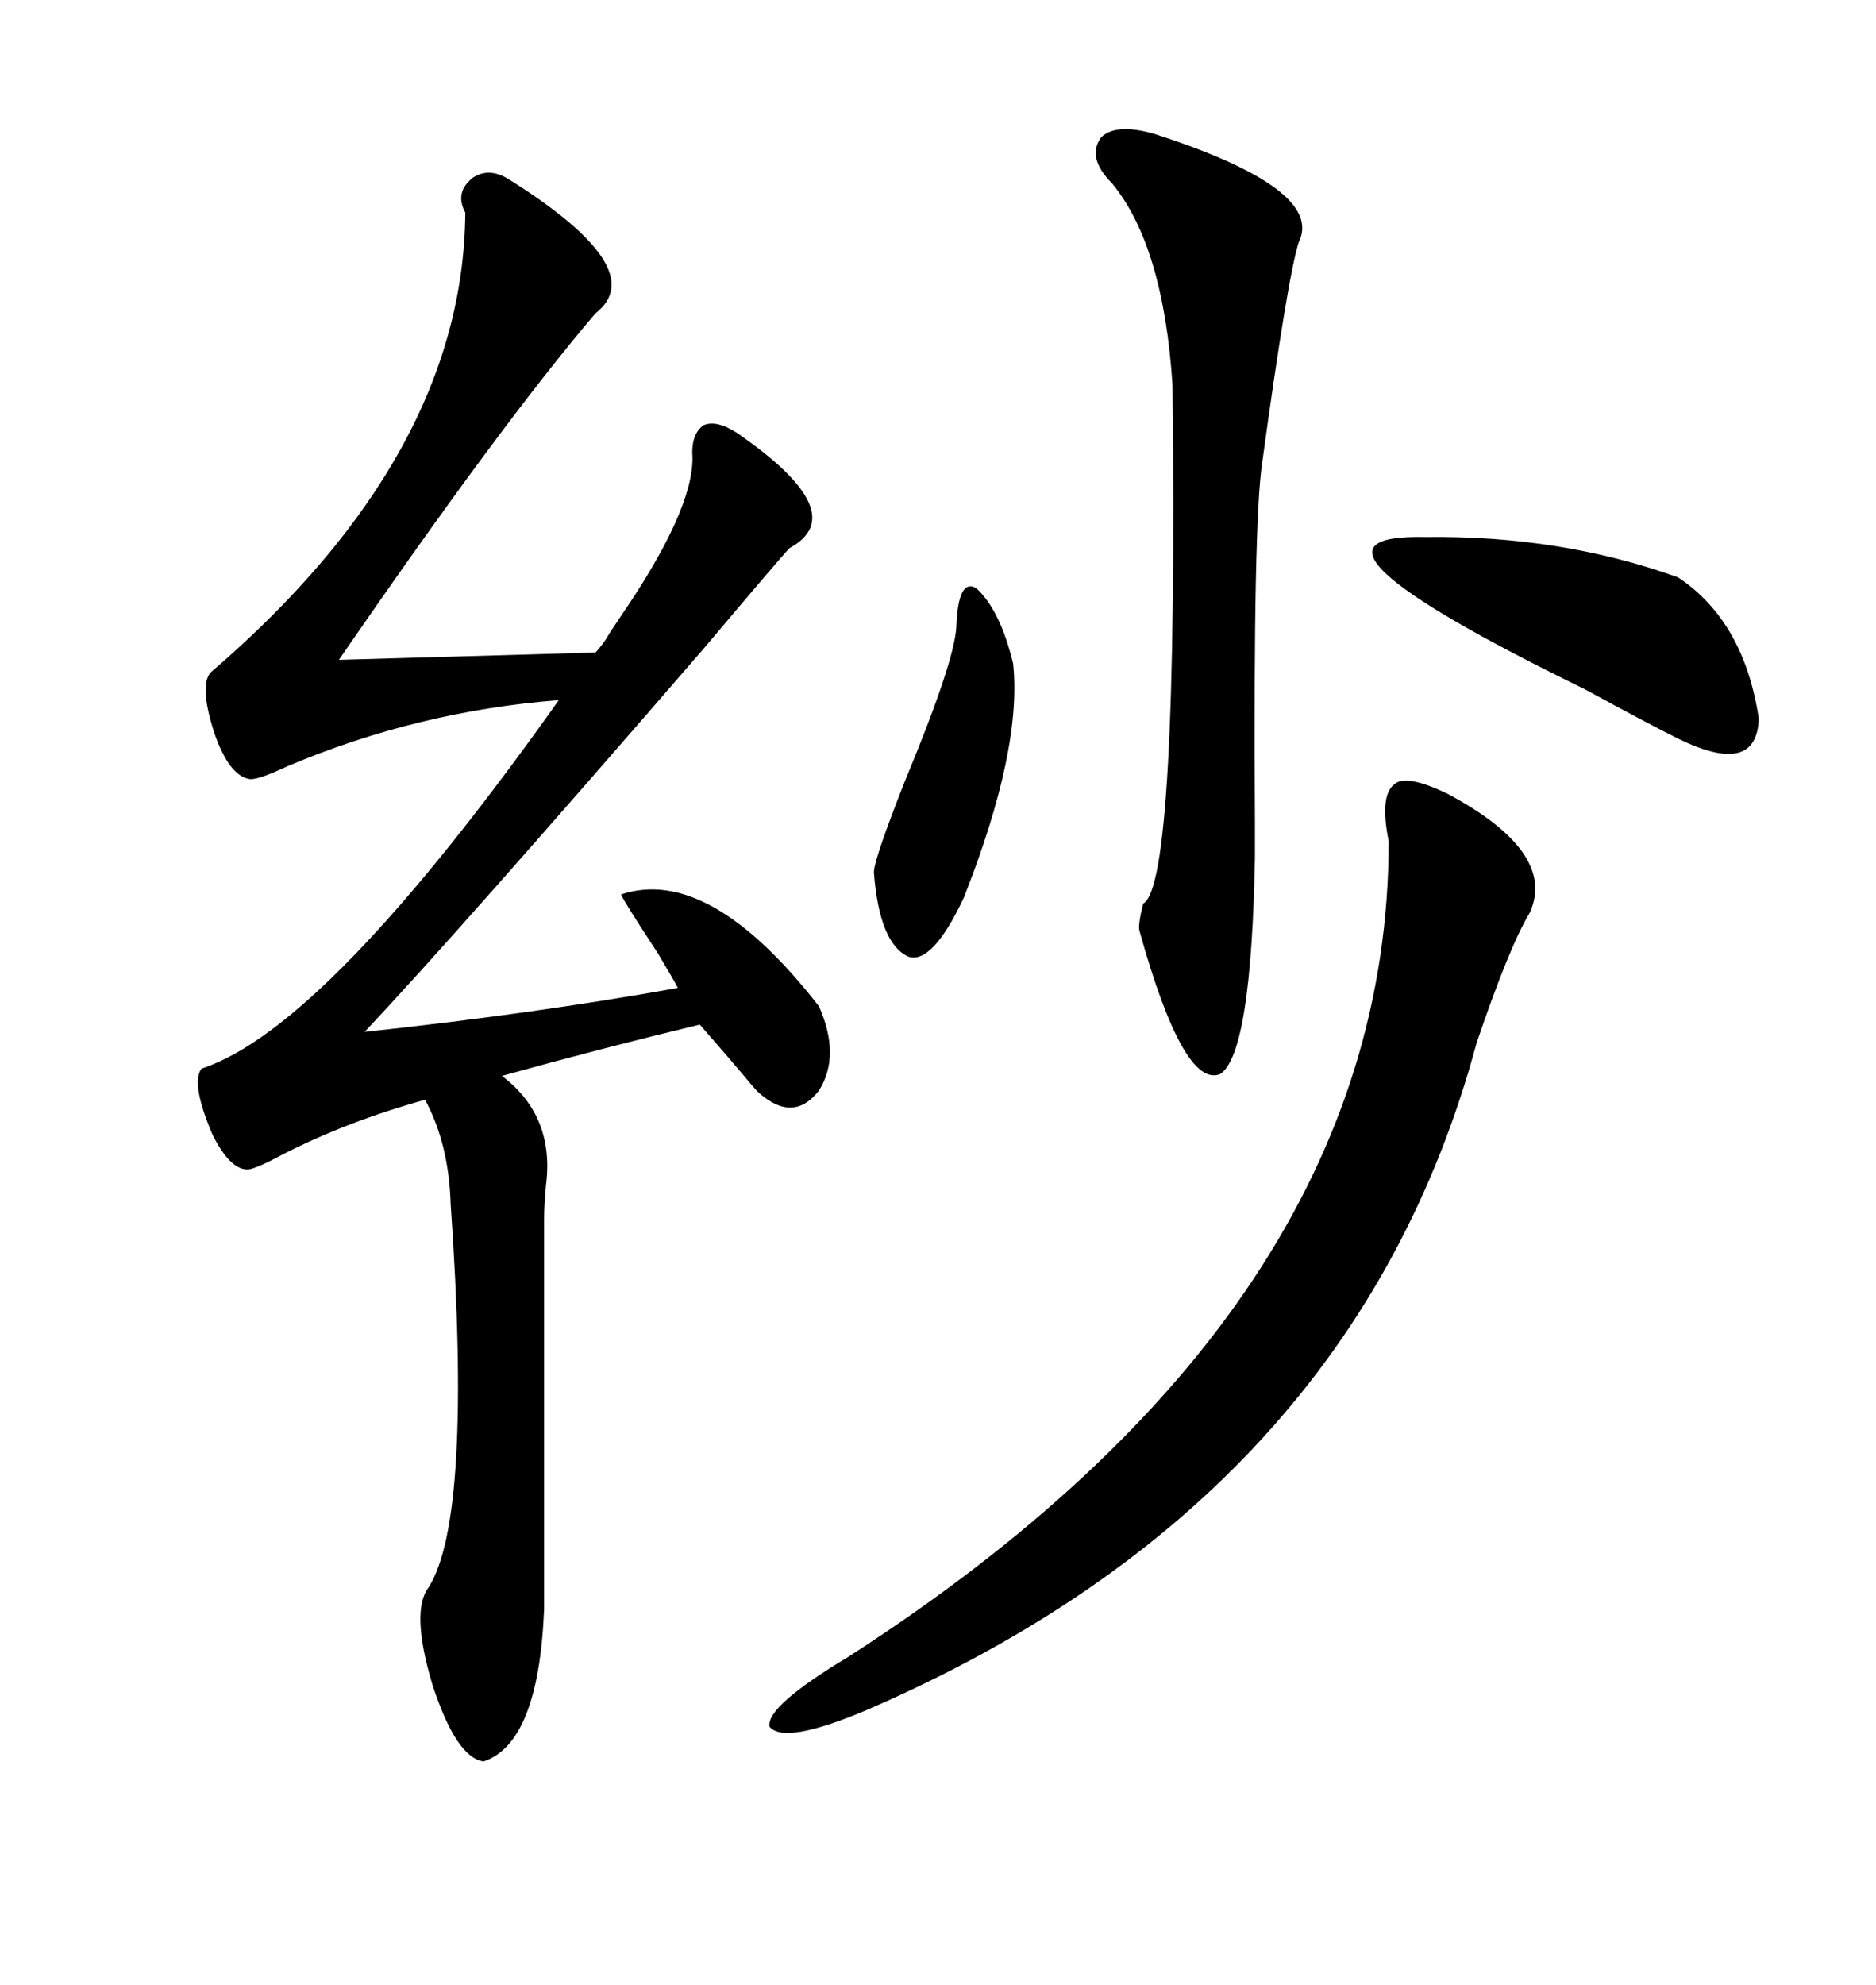 <svg xmlns="http://www.w3.org/2000/svg" xmlns:xlink="http://www.w3.org/1999/xlink" width="300" height="317.285"><path d="M39.84 186.91L39.84 186.91Q36.91 187.21 33.98 181.35L33.98 181.35Q30.47 173.14 32.23 170.80L32.23 170.80Q52.15 164.36 89.36 111.91L89.36 111.91Q66.80 113.67 46.00 122.46L46.00 122.46Q41.02 124.80 39.84 124.51L39.84 124.51Q36.62 123.93 34.28 117.19L34.28 117.19Q31.64 108.98 33.98 107.23L33.98 107.23Q74.12 72.66 74.41 33.98L74.41 33.98Q72.66 30.76 75.59 28.42L75.59 28.42Q78.22 26.66 81.45 28.71L81.45 28.71Q104.30 43.07 95.21 50.10L95.21 50.10Q79.98 67.97 54.20 105.47L54.20 105.47L95.21 104.30Q96.39 103.13 97.56 101.07L97.56 101.07Q98.73 99.32 99.32 98.44L99.32 98.44Q110.74 81.74 110.74 73.24L110.74 73.24Q110.45 69.43 112.50 67.97L112.50 67.97Q114.55 67.09 117.77 69.14L117.77 69.14Q136.52 82.03 126.27 87.60L126.27 87.60Q125.10 88.77 112.50 103.71L112.50 103.71Q72.95 149.41 58.30 164.94L58.30 164.94Q85.55 162.01 108.40 157.91L108.40 157.91Q107.81 156.74 105.18 152.34L105.18 152.34Q99.61 143.85 99.32 142.97L99.32 142.97Q113.38 138.28 130.96 160.84L130.96 160.84Q134.47 168.75 130.96 174.32L130.96 174.32Q126.86 179.59 121.29 174.61L121.29 174.61Q120.41 173.73 119.24 172.27L119.24 172.27Q116.02 168.46 111.91 163.77L111.91 163.77Q96.09 167.58 80.27 171.97L80.27 171.97Q88.77 178.42 87.30 189.55L87.30 189.55Q87.01 192.77 87.01 194.82L87.01 194.82L87.01 257.23Q86.13 278.61 77.34 281.54L77.34 281.54Q72.95 280.96 69.14 269.24L69.14 269.24Q65.63 257.52 68.55 253.71L68.55 253.71Q75.59 242.58 72.07 192.48L72.07 192.48Q71.78 182.81 67.97 175.78L67.97 175.78Q55.37 179.30 45.12 184.57L45.12 184.57Q41.31 186.62 39.84 186.91ZM231.45 126.86L231.45 126.86Q249.02 136.23 244.63 145.90L244.63 145.90Q241.41 151.17 236.13 166.70L236.13 166.70Q216.50 239.65 138.57 273.34L138.57 273.34Q125.39 278.91 123.05 275.98L123.05 275.98Q122.46 272.75 135.64 264.84L135.64 264.84Q222.07 209.18 222.07 134.47L222.07 134.47Q220.61 127.15 222.95 125.39L222.95 125.39Q224.71 123.63 231.45 126.86ZM184.57 21.39L184.57 21.39Q211.82 30.18 207.71 38.67L207.71 38.67Q205.96 43.95 201.86 73.83L201.86 73.83Q200.39 83.20 200.68 131.25L200.68 131.25Q200.68 135.94 200.68 137.11L200.68 137.11Q200.10 168.46 195.12 171.68L195.12 171.68Q189.26 174.02 182.23 148.83L182.23 148.83Q181.93 147.95 182.81 144.43L182.81 144.43Q188.38 141.50 187.50 61.52L187.50 61.52Q186.04 39.26 177.83 29.30L177.83 29.30Q173.73 25.20 176.07 21.97L176.07 21.97Q178.42 19.63 184.57 21.39ZM227.93 85.84L227.93 85.84Q249.61 85.55 268.36 92.29L268.36 92.29Q278.91 99.32 281.25 114.84L281.25 114.84Q280.96 124.22 268.36 118.07L268.36 118.07Q263.09 115.43 253.42 110.16L253.42 110.16Q202.44 85.25 227.93 85.84ZM152.93 100.20L152.93 100.20Q153.22 92.29 156.15 94.04L156.15 94.04Q159.96 97.56 162.01 106.05L162.01 106.05Q163.48 119.82 154.10 143.55L154.10 143.55Q149.12 154.10 145.31 152.93L145.31 152.93Q140.63 150.88 139.75 139.45L139.75 139.45Q139.75 137.40 144.73 124.80L144.73 124.80Q152.64 105.76 152.93 100.20Z"/></svg>